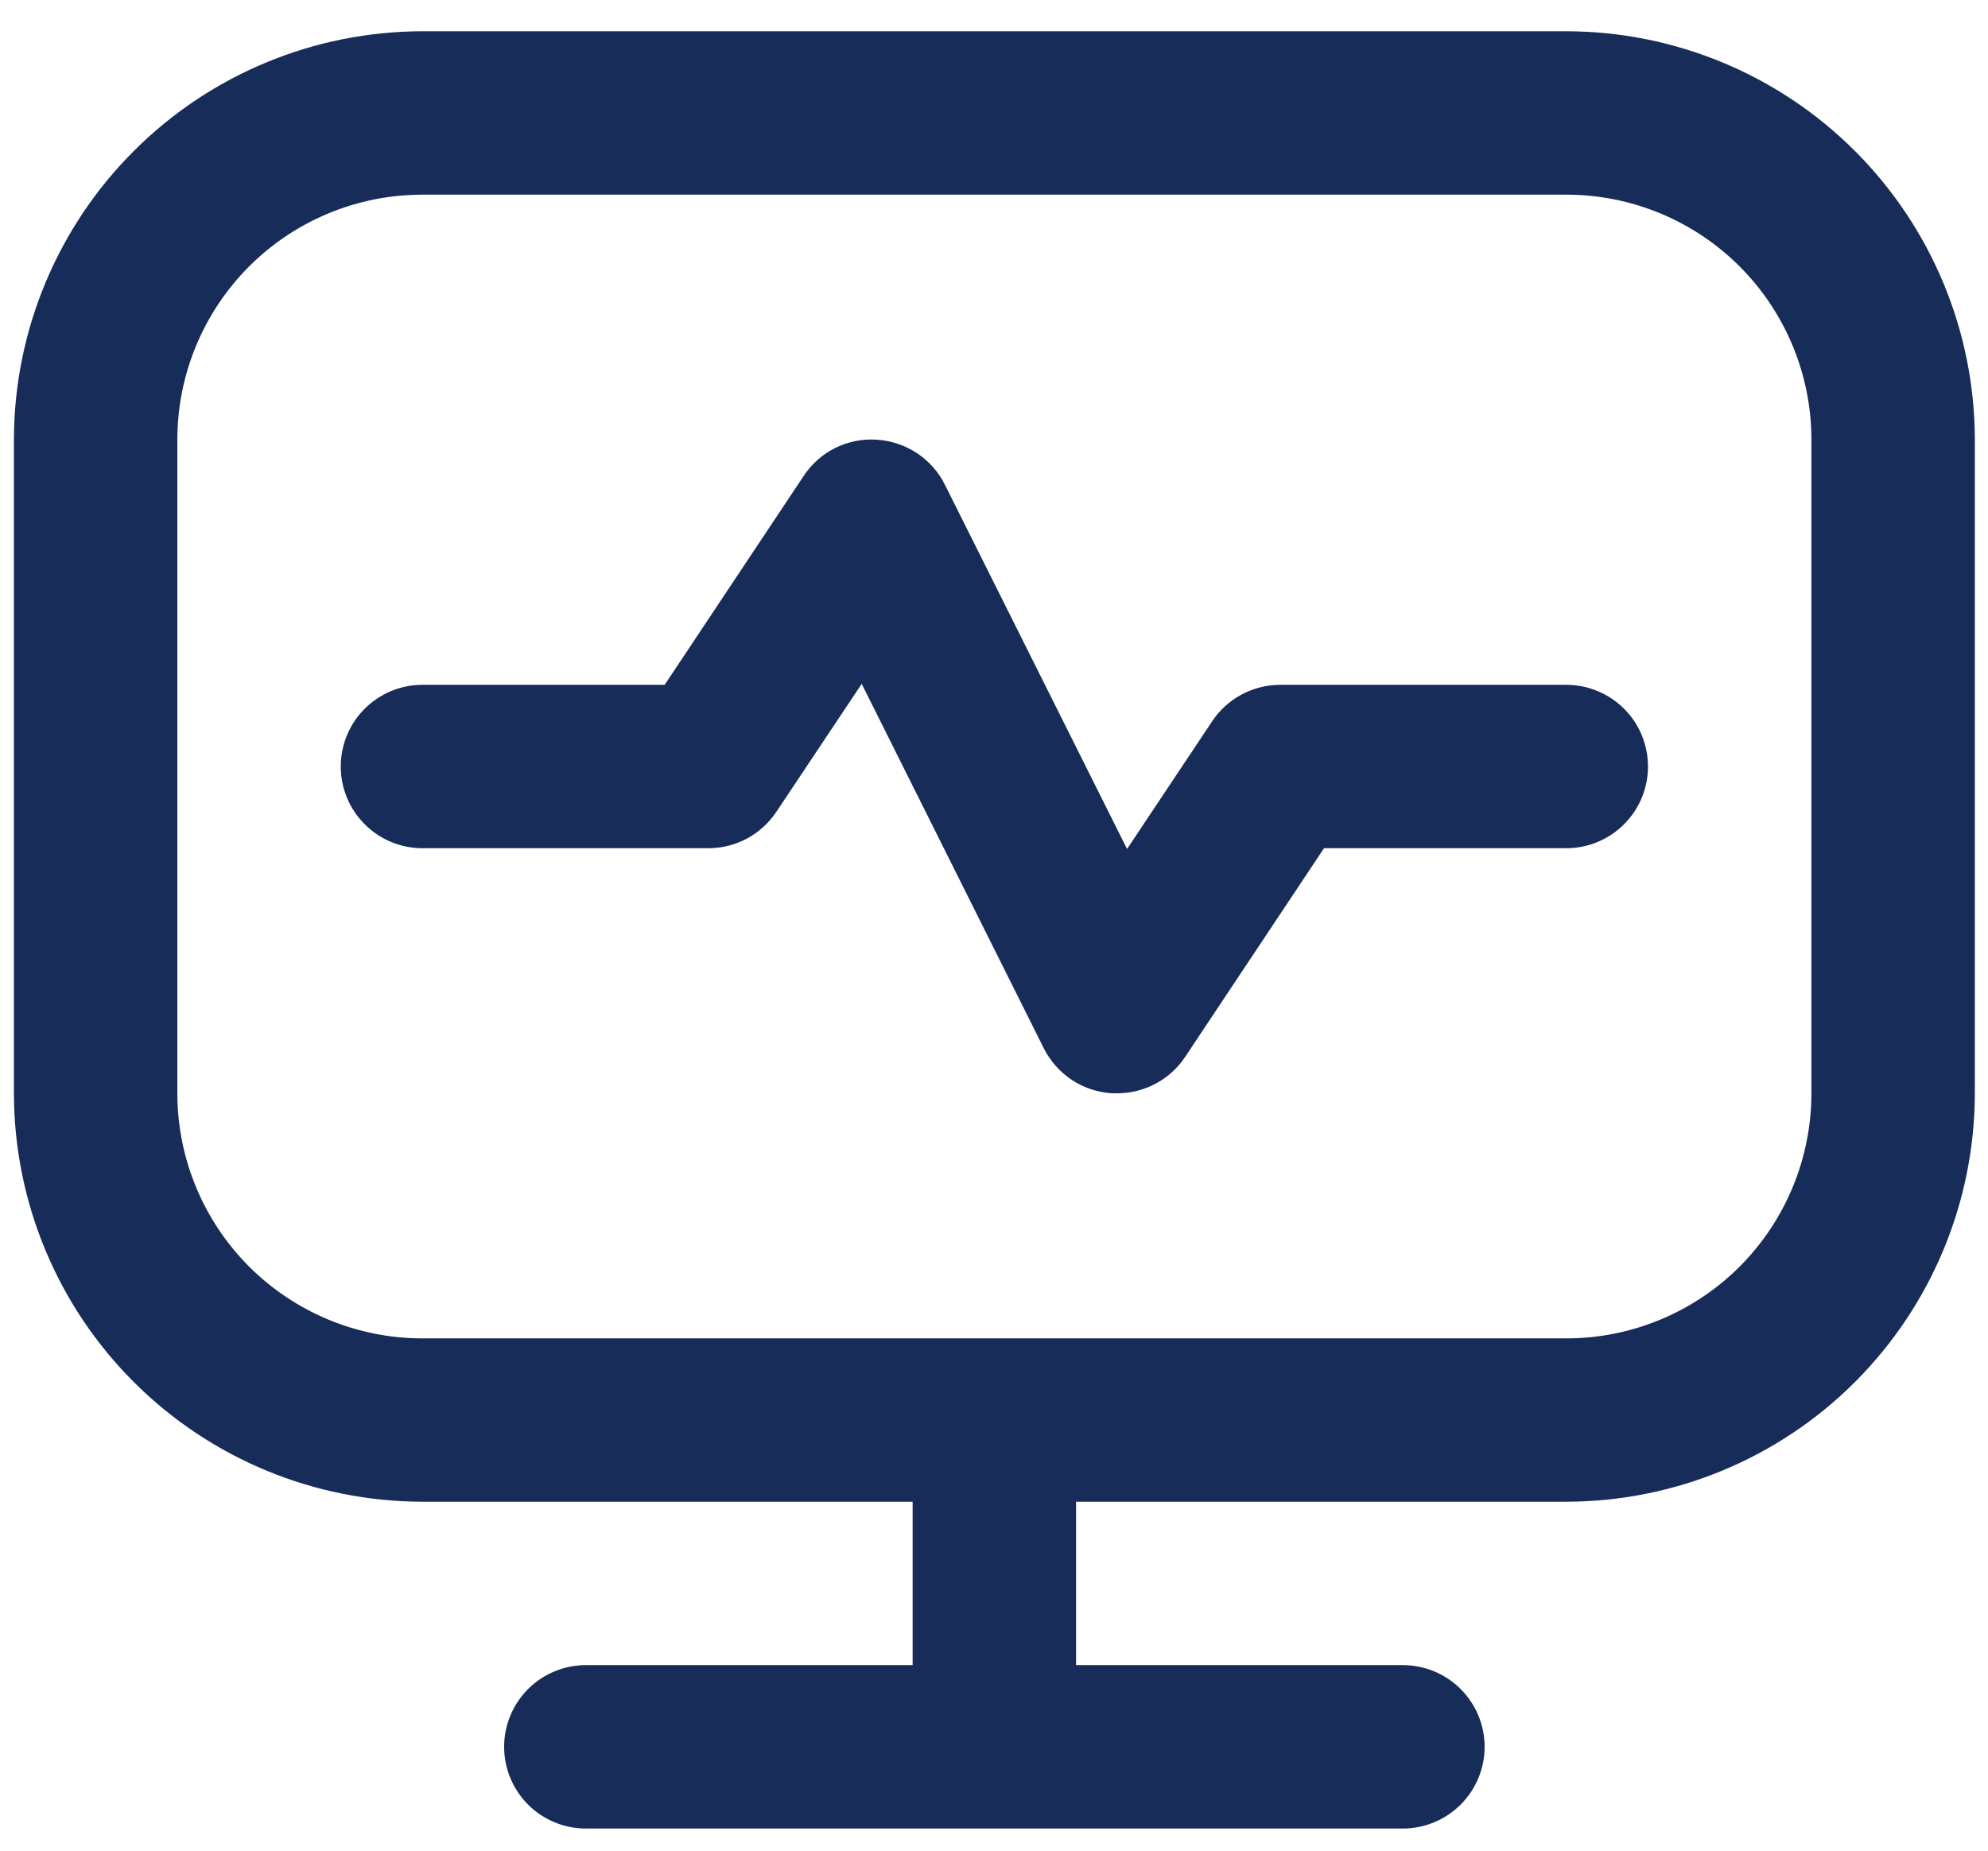 <svg width="29" height="27" viewBox="0 0 29 27" fill="none" xmlns="http://www.w3.org/2000/svg">
<path d="M22.848 0.456H6.162C4.582 0.458 3.068 1.086 1.951 2.204C0.833 3.321 0.205 4.835 0.203 6.415L0.203 15.95C0.205 17.53 0.833 19.045 1.951 20.162C3.068 21.279 4.582 21.907 6.162 21.909H13.313V24.293H8.546C8.23 24.293 7.927 24.419 7.703 24.642C7.48 24.866 7.354 25.169 7.354 25.485C7.354 25.801 7.48 26.104 7.703 26.328C7.927 26.551 8.23 26.677 8.546 26.677H20.465C20.781 26.677 21.084 26.551 21.307 26.328C21.531 26.104 21.657 25.801 21.657 25.485C21.657 25.169 21.531 24.866 21.307 24.642C21.084 24.419 20.781 24.293 20.465 24.293H15.697V21.909H22.848C24.428 21.907 25.943 21.279 27.06 20.162C28.177 19.045 28.806 17.53 28.808 15.95V6.415C28.806 4.835 28.177 3.321 27.06 2.204C25.943 1.086 24.428 0.458 22.848 0.456ZM26.424 15.95C26.424 16.898 26.047 17.808 25.377 18.479C24.706 19.149 23.797 19.526 22.848 19.526H6.162C5.214 19.526 4.305 19.149 3.634 18.479C2.964 17.808 2.587 16.898 2.587 15.95V6.415C2.587 5.467 2.964 4.558 3.634 3.887C4.305 3.216 5.214 2.84 6.162 2.84H22.848C23.797 2.84 24.706 3.216 25.377 3.887C26.047 4.558 26.424 5.467 26.424 6.415V15.95ZM24.04 11.183C24.04 11.499 23.915 11.802 23.691 12.025C23.468 12.249 23.164 12.375 22.848 12.375H19.314L17.288 15.42C17.179 15.584 17.031 15.718 16.857 15.81C16.684 15.903 16.49 15.951 16.293 15.95C16.268 15.95 16.243 15.95 16.219 15.95C16.011 15.937 15.809 15.87 15.635 15.755C15.461 15.639 15.32 15.48 15.226 15.293L12.57 9.977L11.325 11.844C11.217 12.007 11.069 12.141 10.896 12.234C10.723 12.326 10.53 12.375 10.334 12.375H6.162C5.846 12.375 5.543 12.249 5.32 12.025C5.096 11.802 4.971 11.499 4.971 11.183C4.971 10.867 5.096 10.563 5.32 10.34C5.543 10.117 5.846 9.991 6.162 9.991H9.696L11.722 6.946C11.837 6.77 11.997 6.628 12.185 6.535C12.373 6.442 12.582 6.4 12.791 6.415C13 6.428 13.201 6.496 13.376 6.611C13.55 6.726 13.691 6.885 13.784 7.072L16.441 12.386L17.685 10.519C17.794 10.356 17.942 10.223 18.115 10.131C18.288 10.039 18.481 9.991 18.677 9.991H22.848C23.164 9.991 23.468 10.117 23.691 10.34C23.915 10.563 24.04 10.867 24.04 11.183Z" fill="#172C59"/>
</svg>
